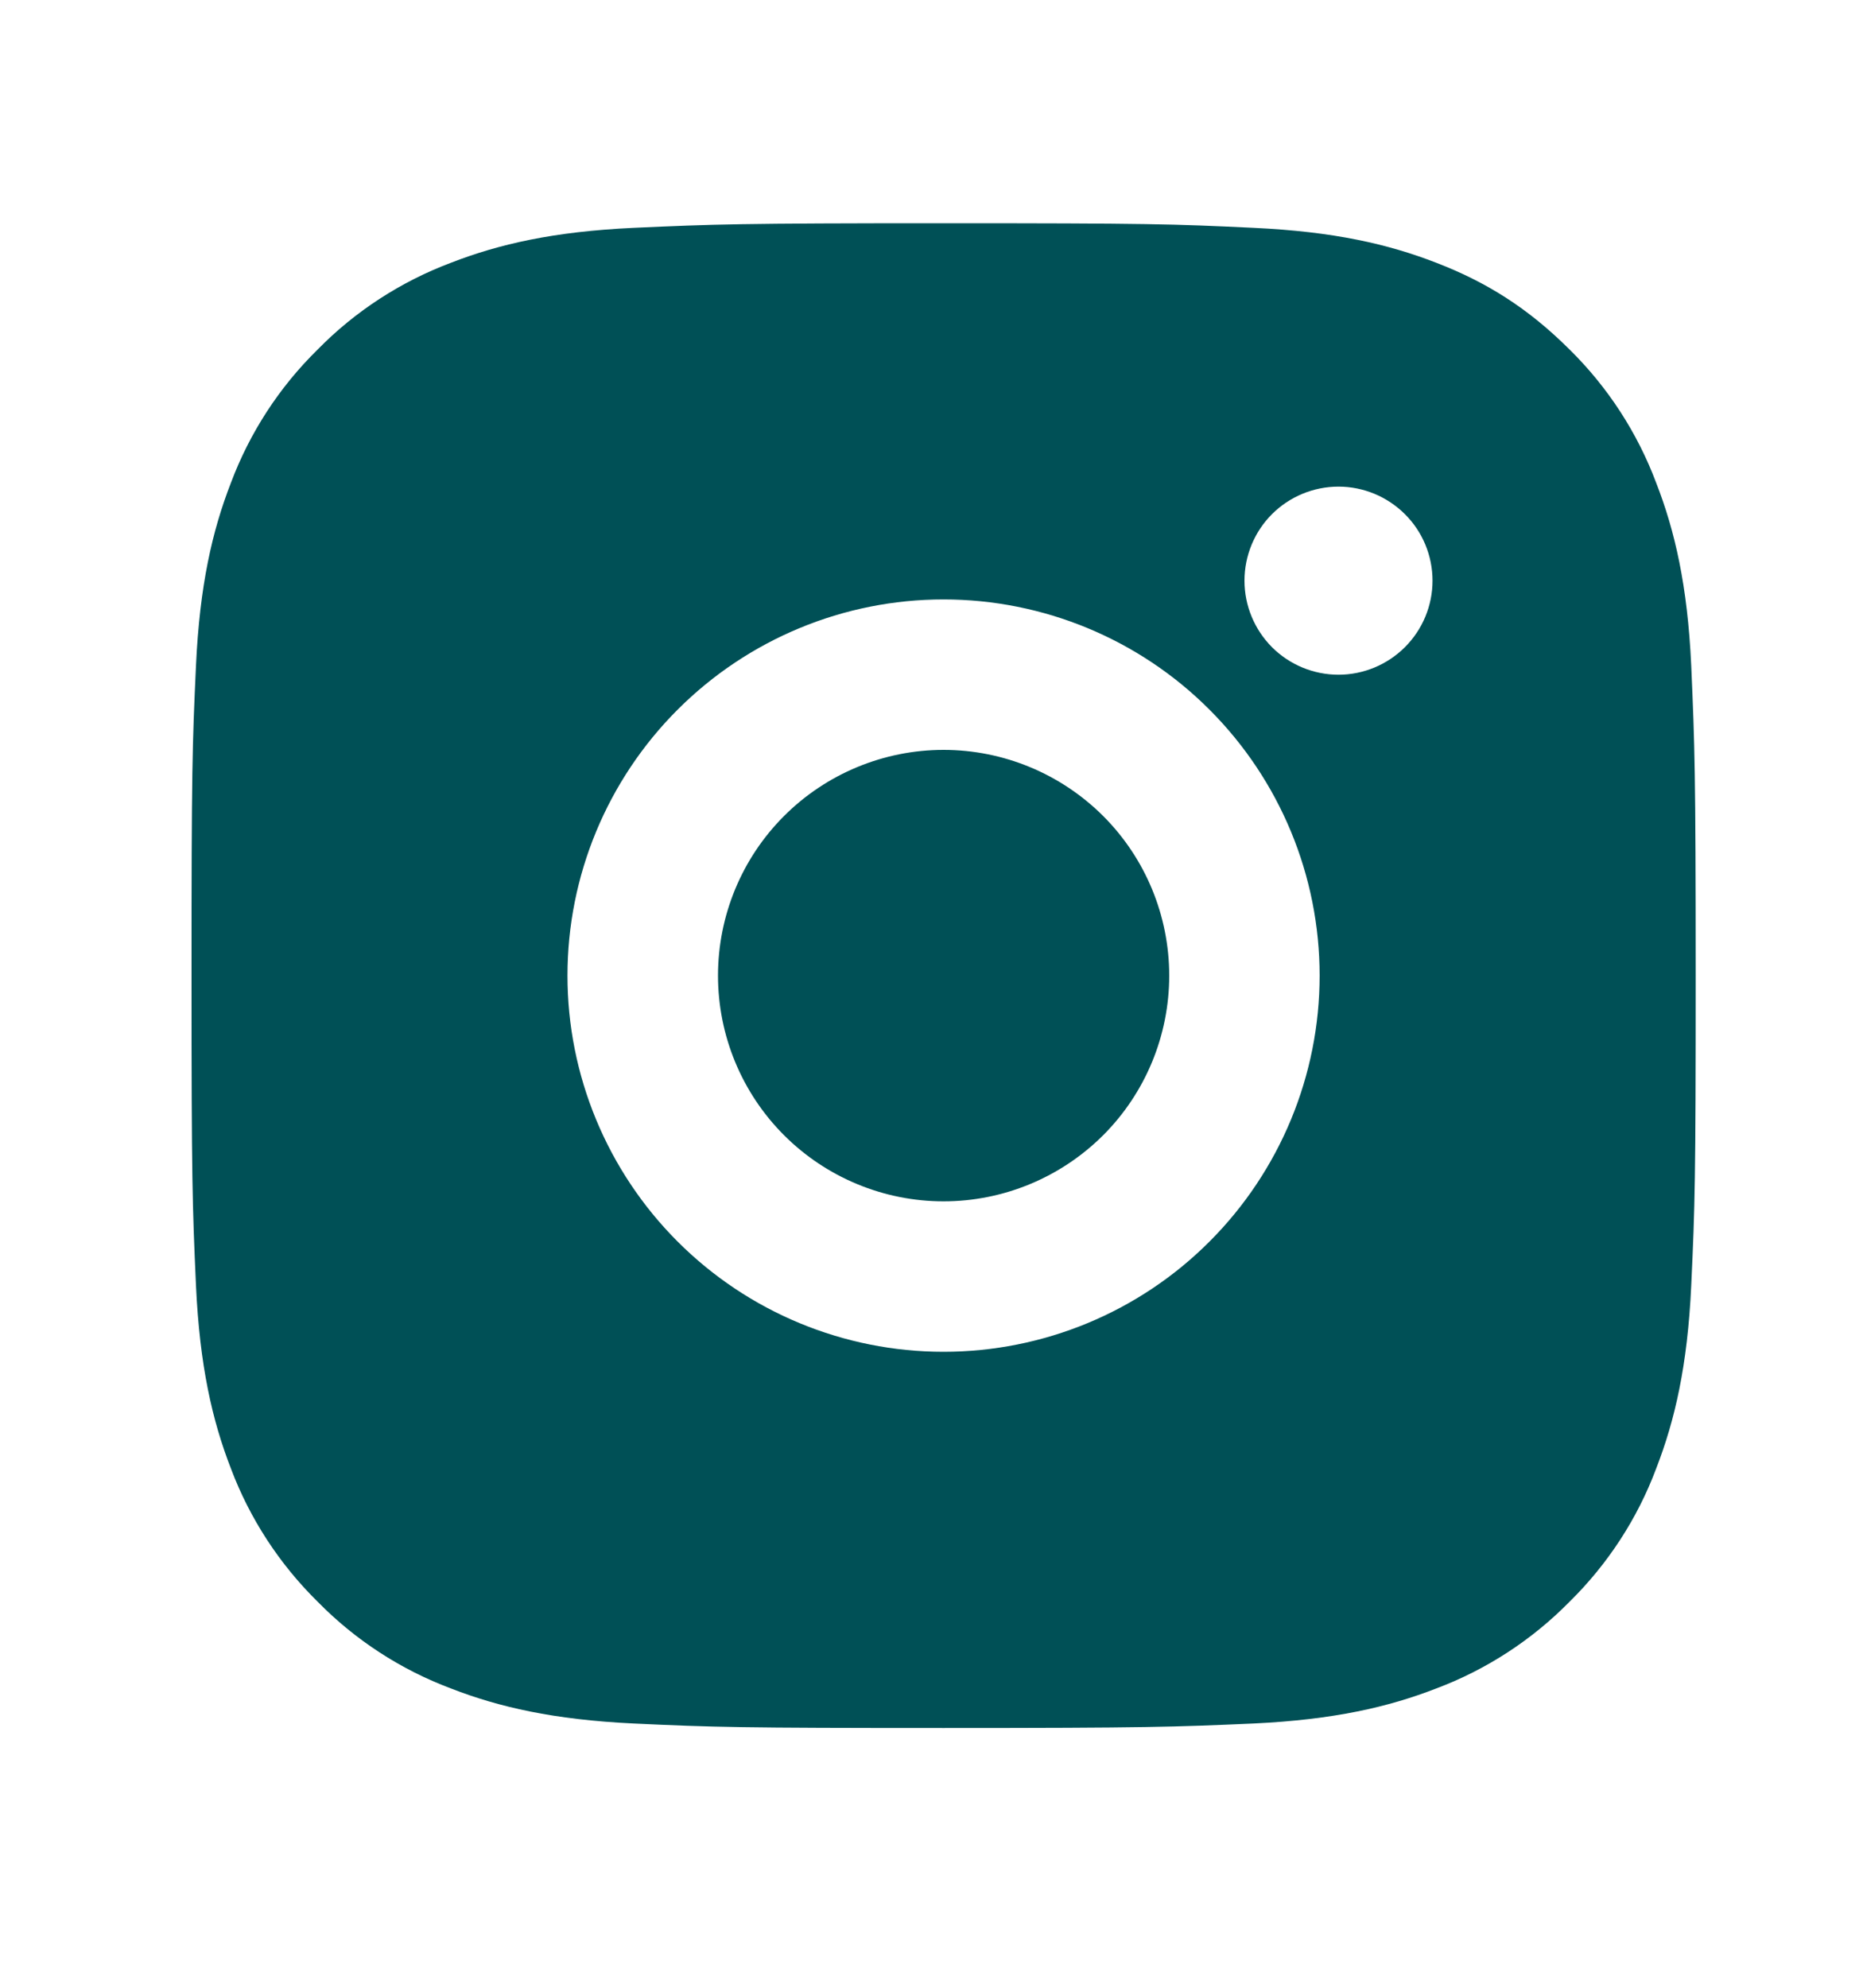 <svg width="15" height="16" viewBox="0 0 15 16" fill="none" xmlns="http://www.w3.org/2000/svg">
<g clip-path="url(#clip0_0_2032)">
<path d="M7.597 1.797C9.243 1.797 9.448 1.803 10.094 1.834C10.739 1.864 11.178 1.965 11.564 2.115C11.964 2.269 12.3 2.477 12.637 2.813C12.945 3.116 13.183 3.482 13.335 3.887C13.485 4.272 13.587 4.712 13.617 5.357C13.645 6.002 13.653 6.208 13.653 7.853C13.653 9.498 13.647 9.704 13.617 10.349C13.587 10.994 13.485 11.433 13.335 11.82C13.184 12.224 12.945 12.59 12.637 12.893C12.334 13.201 11.968 13.439 11.564 13.591C11.178 13.741 10.739 13.842 10.094 13.873C9.448 13.901 9.243 13.909 7.597 13.909C5.952 13.909 5.747 13.903 5.101 13.873C4.456 13.842 4.017 13.741 3.631 13.591C3.226 13.439 2.86 13.201 2.558 12.893C2.25 12.59 2.011 12.224 1.859 11.82C1.709 11.434 1.608 10.994 1.578 10.349C1.549 9.704 1.542 9.498 1.542 7.853C1.542 6.208 1.548 6.002 1.578 5.357C1.608 4.711 1.709 4.273 1.859 3.887C2.011 3.482 2.249 3.116 2.558 2.813C2.86 2.505 3.227 2.267 3.631 2.115C4.017 1.965 4.456 1.864 5.101 1.834C5.747 1.805 5.952 1.797 7.597 1.797ZM7.597 4.825C6.794 4.825 6.024 5.144 5.456 5.712C4.888 6.28 4.569 7.05 4.569 7.853C4.569 8.656 4.888 9.426 5.456 9.994C6.024 10.562 6.794 10.881 7.597 10.881C8.4 10.881 9.171 10.562 9.738 9.994C10.306 9.426 10.625 8.656 10.625 7.853C10.625 7.05 10.306 6.28 9.738 5.712C9.171 5.144 8.4 4.825 7.597 4.825ZM11.534 4.674C11.534 4.473 11.454 4.28 11.312 4.139C11.17 3.997 10.977 3.917 10.777 3.917C10.576 3.917 10.383 3.997 10.241 4.139C10.1 4.28 10.02 4.473 10.02 4.674C10.02 4.875 10.1 5.067 10.241 5.209C10.383 5.351 10.576 5.431 10.777 5.431C10.977 5.431 11.17 5.351 11.312 5.209C11.454 5.067 11.534 4.875 11.534 4.674ZM7.597 6.036C8.079 6.036 8.541 6.228 8.882 6.568C9.223 6.909 9.414 7.371 9.414 7.853C9.414 8.335 9.223 8.797 8.882 9.138C8.541 9.478 8.079 9.67 7.597 9.67C7.116 9.67 6.653 9.478 6.313 9.138C5.972 8.797 5.781 8.335 5.781 7.853C5.781 7.371 5.972 6.909 6.313 6.568C6.653 6.228 7.116 6.036 7.597 6.036Z" fill="#005056"/>
</g>
<defs>
<clipPath id="clip0_0_2032">
<rect width="14.534" height="14.534" fill="white" transform="translate(0.33 0.585)"/>
</clipPath>
</defs>
</svg>
